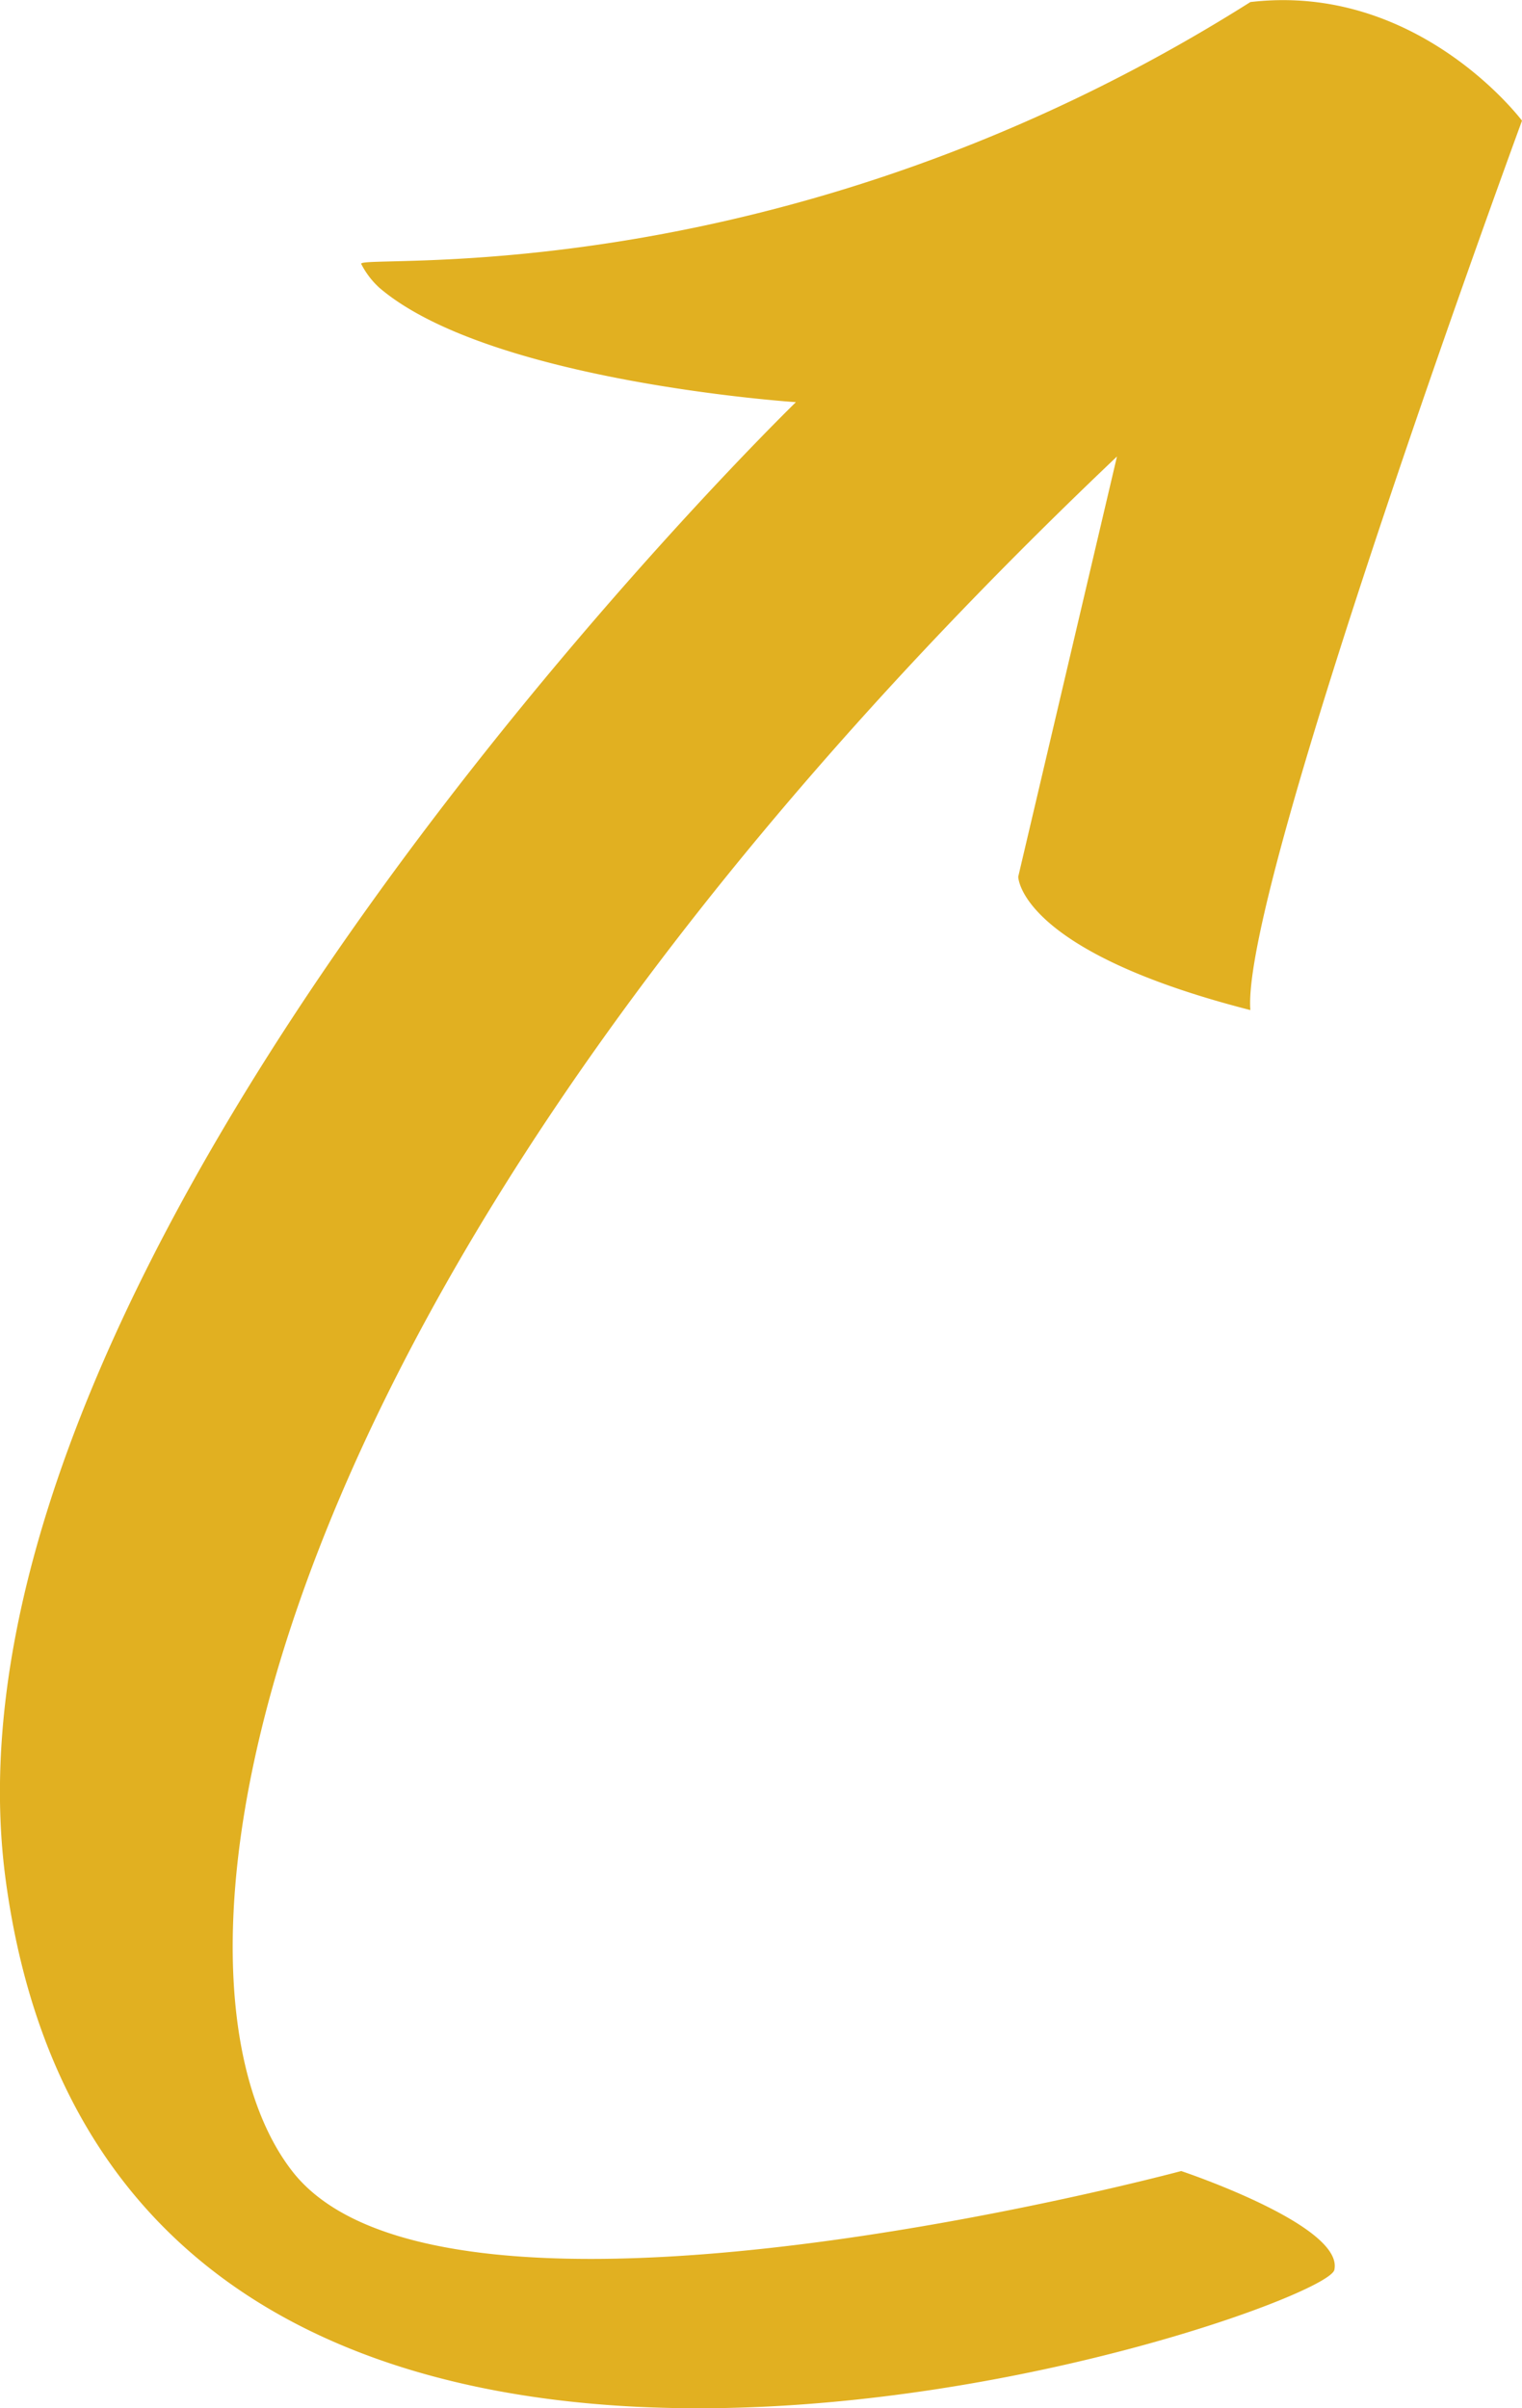 <svg xmlns="http://www.w3.org/2000/svg" width="45.168" height="71.446" viewBox="0 0 45.168 71.446">
  <path id="arrow-left" d="M-18303.682,10094.438c-26.09,24.772-29.023,45-24.479,50.865s26.385,0,26.385,0,4.838,1.612,4.545,2.932-36.061,13.485-39.432-11.58c-2.492-18.616,23.453-43.829,23.453-43.829s-9.105-.6-12.369-3.4a2.5,2.5,0,0,1-.531-.7c-.168-.324,12.461,1.026,26.387-7.77,4.984-.586,8.061,3.519,8.061,3.519s-8.354,22.721-8.061,26.386c-6.889-1.76-6.889-3.958-6.889-3.958Z" transform="translate(18336.83 -10080.895)" fill="#e1b021"/>
</svg>
